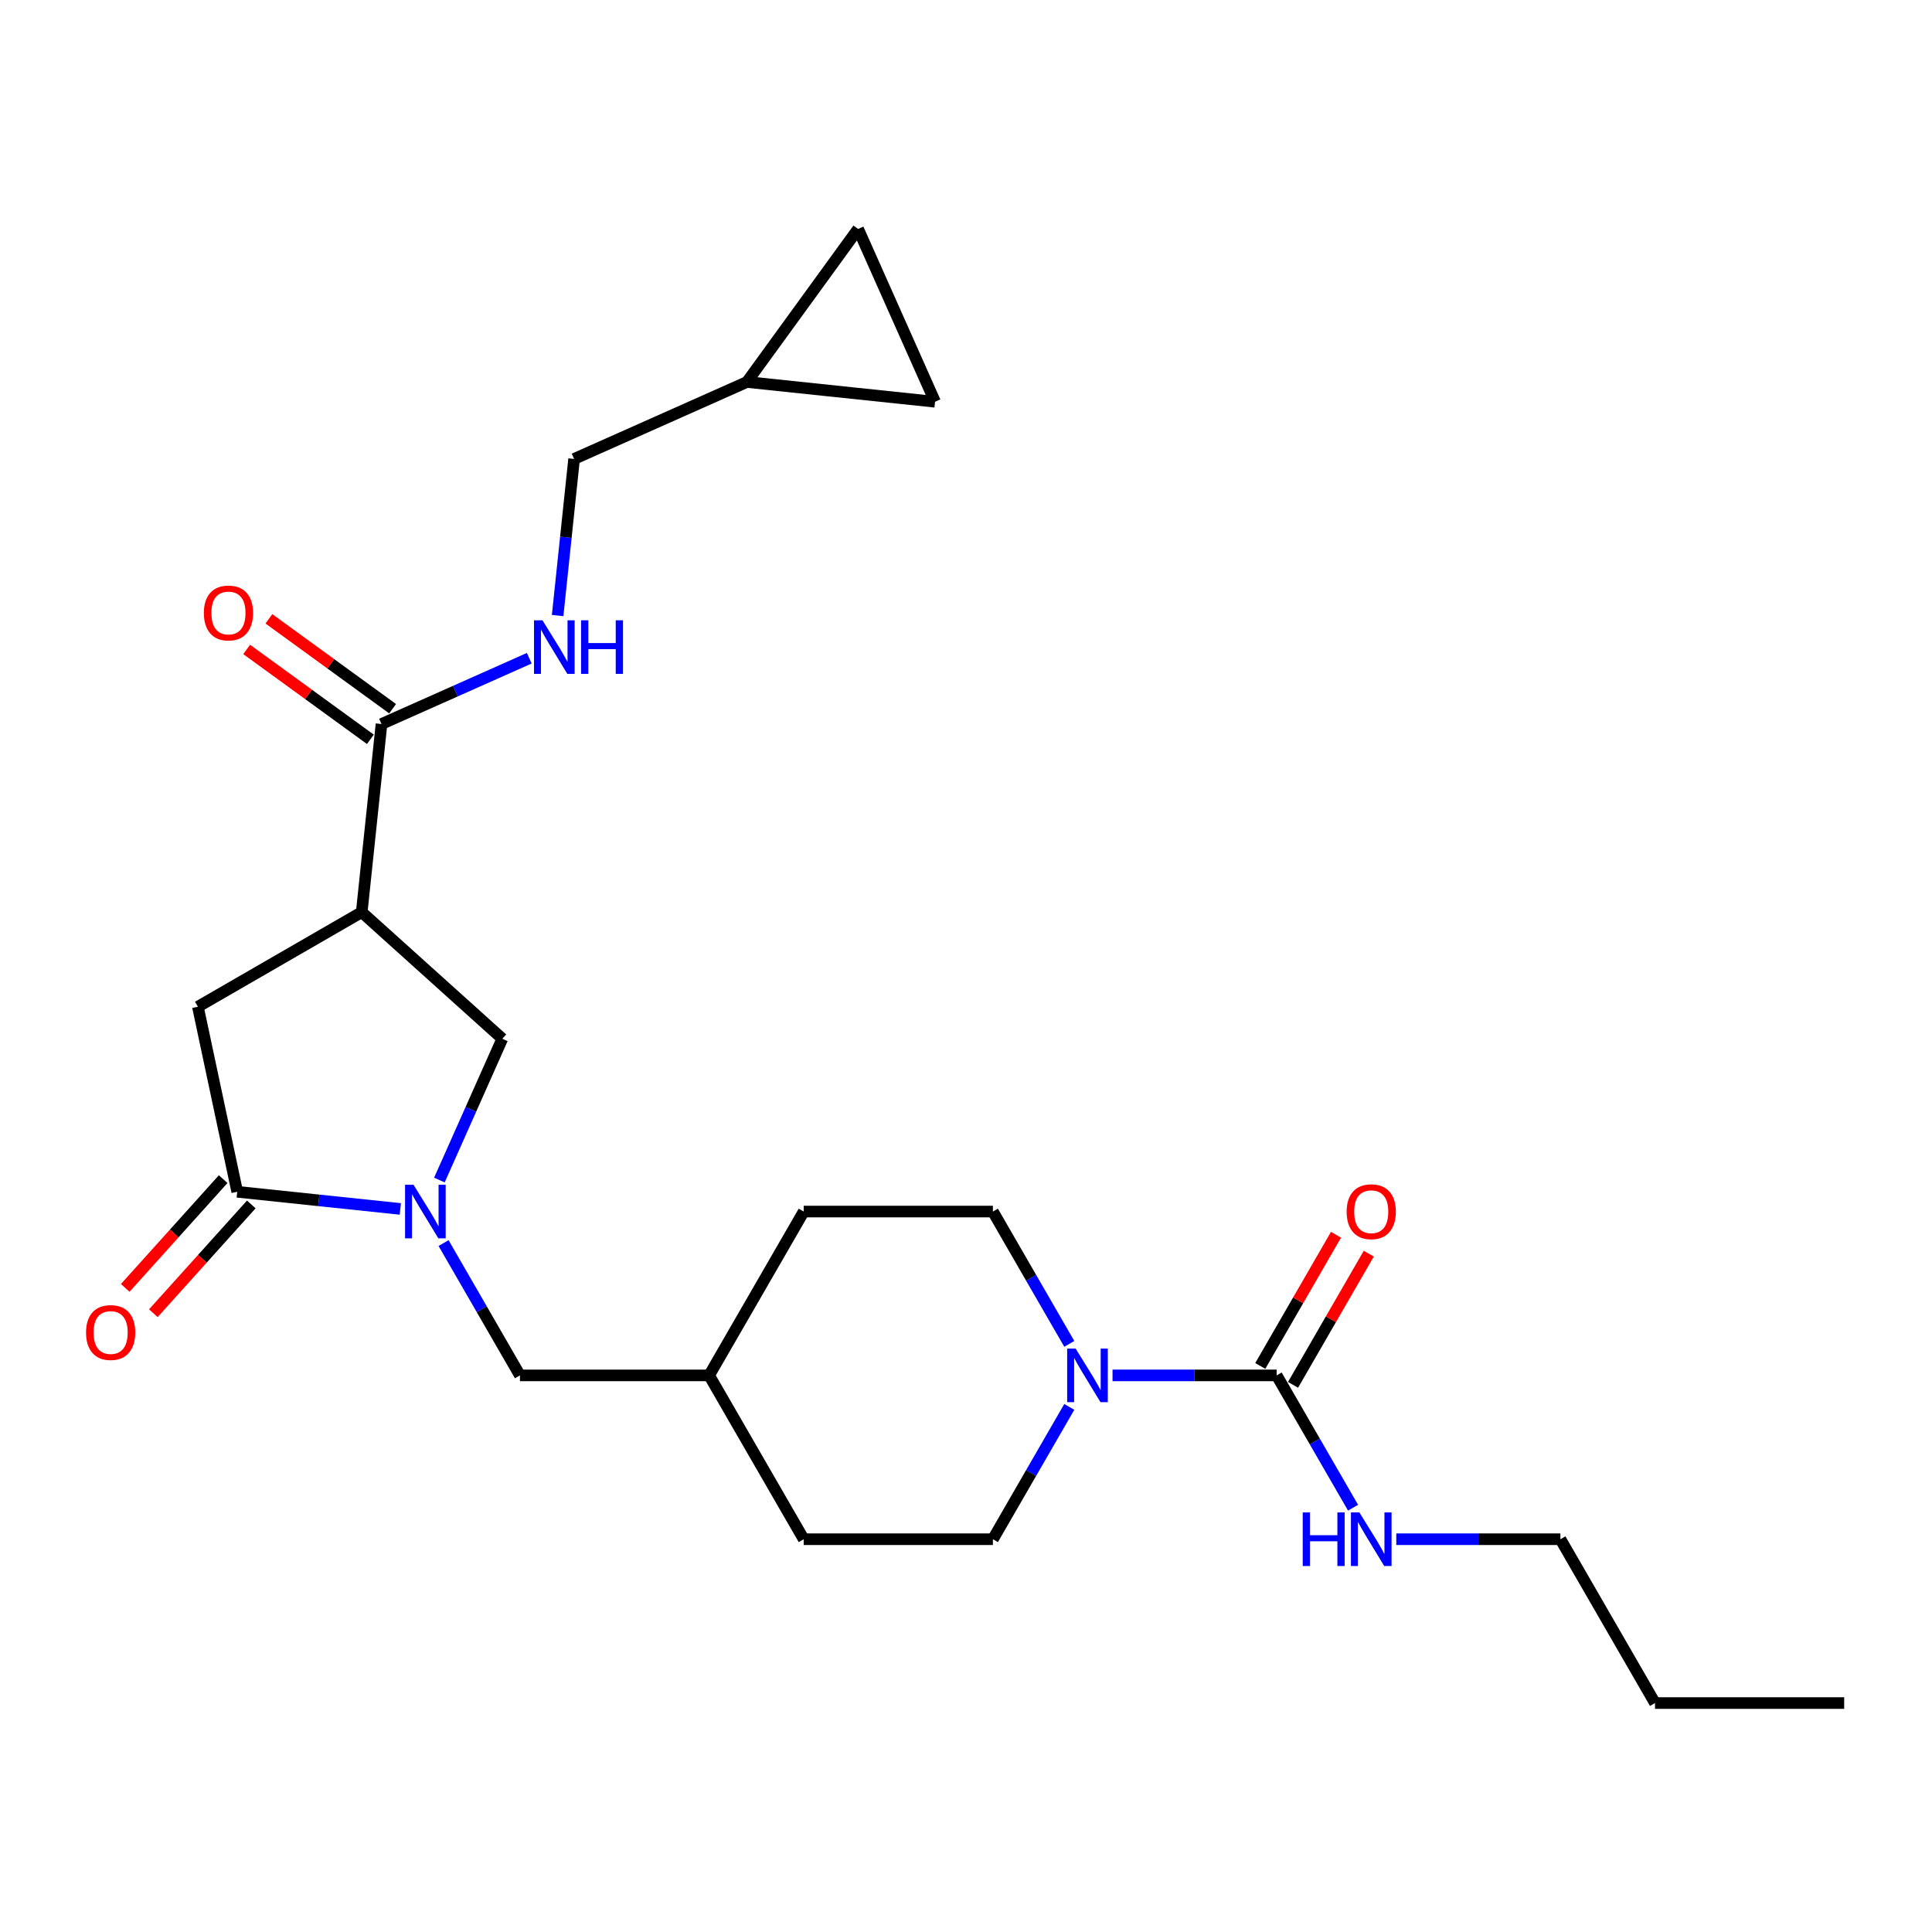 <?xml version='1.0' encoding='iso-8859-1'?>
<svg version='1.1' baseProfile='full'
              xmlns='http://www.w3.org/2000/svg'
                      xmlns:rdkit='http://www.rdkit.org/xml'
                      xmlns:xlink='http://www.w3.org/1999/xlink'
                  xml:space='preserve'
width='1000px' height='1000px' viewBox='0 0 1000 1000'>
<!-- END OF HEADER -->
<rect style='opacity:1.0;fill:#FFFFFF;stroke:none' width='1000' height='1000' x='0' y='0'> </rect>
<path class='bond-1' d='M 207.206,625.74 L 164.998,621.304' style='fill:none;fill-rule:evenodd;stroke:#0000FF;stroke-width:6px;stroke-linecap:butt;stroke-linejoin:miter;stroke-opacity:1' />
<path class='bond-1' d='M 164.998,621.304 L 122.79,616.867' style='fill:none;fill-rule:evenodd;stroke:#000000;stroke-width:6px;stroke-linecap:butt;stroke-linejoin:miter;stroke-opacity:1' />
<path class='bond-5' d='M 227.433,610.79 L 243.715,574.22' style='fill:none;fill-rule:evenodd;stroke:#0000FF;stroke-width:6px;stroke-linecap:butt;stroke-linejoin:miter;stroke-opacity:1' />
<path class='bond-5' d='M 243.715,574.22 L 259.996,537.651' style='fill:none;fill-rule:evenodd;stroke:#000000;stroke-width:6px;stroke-linecap:butt;stroke-linejoin:miter;stroke-opacity:1' />
<path class='bond-8' d='M 229.588,643.415 L 249.358,677.658' style='fill:none;fill-rule:evenodd;stroke:#0000FF;stroke-width:6px;stroke-linecap:butt;stroke-linejoin:miter;stroke-opacity:1' />
<path class='bond-8' d='M 249.358,677.658 L 269.128,711.901' style='fill:none;fill-rule:evenodd;stroke:#000000;stroke-width:6px;stroke-linecap:butt;stroke-linejoin:miter;stroke-opacity:1' />
<path class='bond-0' d='M 187.23,472.132 L 259.996,537.651' style='fill:none;fill-rule:evenodd;stroke:#000000;stroke-width:6px;stroke-linecap:butt;stroke-linejoin:miter;stroke-opacity:1' />
<path class='bond-4' d='M 187.23,472.132 L 197.465,374.752' style='fill:none;fill-rule:evenodd;stroke:#000000;stroke-width:6px;stroke-linecap:butt;stroke-linejoin:miter;stroke-opacity:1' />
<path class='bond-25' d='M 187.23,472.132 L 102.432,521.09' style='fill:none;fill-rule:evenodd;stroke:#000000;stroke-width:6px;stroke-linecap:butt;stroke-linejoin:miter;stroke-opacity:1' />
<path class='bond-6' d='M 122.79,616.867 L 102.432,521.09' style='fill:none;fill-rule:evenodd;stroke:#000000;stroke-width:6px;stroke-linecap:butt;stroke-linejoin:miter;stroke-opacity:1' />
<path class='bond-12' d='M 115.513,610.315 L 90.168,638.464' style='fill:none;fill-rule:evenodd;stroke:#000000;stroke-width:6px;stroke-linecap:butt;stroke-linejoin:miter;stroke-opacity:1' />
<path class='bond-12' d='M 90.168,638.464 L 64.823,666.612' style='fill:none;fill-rule:evenodd;stroke:#FF0000;stroke-width:6px;stroke-linecap:butt;stroke-linejoin:miter;stroke-opacity:1' />
<path class='bond-12' d='M 130.066,623.419 L 104.722,651.568' style='fill:none;fill-rule:evenodd;stroke:#000000;stroke-width:6px;stroke-linecap:butt;stroke-linejoin:miter;stroke-opacity:1' />
<path class='bond-12' d='M 104.722,651.568 L 79.377,679.716' style='fill:none;fill-rule:evenodd;stroke:#FF0000;stroke-width:6px;stroke-linecap:butt;stroke-linejoin:miter;stroke-opacity:1' />
<path class='bond-2' d='M 660.795,711.901 L 618.319,711.901' style='fill:none;fill-rule:evenodd;stroke:#000000;stroke-width:6px;stroke-linecap:butt;stroke-linejoin:miter;stroke-opacity:1' />
<path class='bond-2' d='M 618.319,711.901 L 575.843,711.901' style='fill:none;fill-rule:evenodd;stroke:#0000FF;stroke-width:6px;stroke-linecap:butt;stroke-linejoin:miter;stroke-opacity:1' />
<path class='bond-13' d='M 669.275,716.797 L 688.876,682.848' style='fill:none;fill-rule:evenodd;stroke:#000000;stroke-width:6px;stroke-linecap:butt;stroke-linejoin:miter;stroke-opacity:1' />
<path class='bond-13' d='M 688.876,682.848 L 708.476,648.899' style='fill:none;fill-rule:evenodd;stroke:#FF0000;stroke-width:6px;stroke-linecap:butt;stroke-linejoin:miter;stroke-opacity:1' />
<path class='bond-13' d='M 652.315,707.005 L 671.916,673.056' style='fill:none;fill-rule:evenodd;stroke:#000000;stroke-width:6px;stroke-linecap:butt;stroke-linejoin:miter;stroke-opacity:1' />
<path class='bond-13' d='M 671.916,673.056 L 691.516,639.107' style='fill:none;fill-rule:evenodd;stroke:#FF0000;stroke-width:6px;stroke-linecap:butt;stroke-linejoin:miter;stroke-opacity:1' />
<path class='bond-17' d='M 660.795,711.901 L 680.565,746.144' style='fill:none;fill-rule:evenodd;stroke:#000000;stroke-width:6px;stroke-linecap:butt;stroke-linejoin:miter;stroke-opacity:1' />
<path class='bond-17' d='M 680.565,746.144 L 700.335,780.386' style='fill:none;fill-rule:evenodd;stroke:#0000FF;stroke-width:6px;stroke-linecap:butt;stroke-linejoin:miter;stroke-opacity:1' />
<path class='bond-3' d='M 553.46,728.214 L 533.69,762.456' style='fill:none;fill-rule:evenodd;stroke:#0000FF;stroke-width:6px;stroke-linecap:butt;stroke-linejoin:miter;stroke-opacity:1' />
<path class='bond-3' d='M 533.69,762.456 L 513.92,796.699' style='fill:none;fill-rule:evenodd;stroke:#000000;stroke-width:6px;stroke-linecap:butt;stroke-linejoin:miter;stroke-opacity:1' />
<path class='bond-26' d='M 553.46,695.588 L 533.69,661.345' style='fill:none;fill-rule:evenodd;stroke:#0000FF;stroke-width:6px;stroke-linecap:butt;stroke-linejoin:miter;stroke-opacity:1' />
<path class='bond-26' d='M 533.69,661.345 L 513.92,627.102' style='fill:none;fill-rule:evenodd;stroke:#000000;stroke-width:6px;stroke-linecap:butt;stroke-linejoin:miter;stroke-opacity:1' />
<path class='bond-7' d='M 197.465,374.752 L 235.709,357.725' style='fill:none;fill-rule:evenodd;stroke:#000000;stroke-width:6px;stroke-linecap:butt;stroke-linejoin:miter;stroke-opacity:1' />
<path class='bond-7' d='M 235.709,357.725 L 273.952,340.697' style='fill:none;fill-rule:evenodd;stroke:#0000FF;stroke-width:6px;stroke-linecap:butt;stroke-linejoin:miter;stroke-opacity:1' />
<path class='bond-16' d='M 203.221,366.83 L 171.201,343.566' style='fill:none;fill-rule:evenodd;stroke:#000000;stroke-width:6px;stroke-linecap:butt;stroke-linejoin:miter;stroke-opacity:1' />
<path class='bond-16' d='M 171.201,343.566 L 139.181,320.303' style='fill:none;fill-rule:evenodd;stroke:#FF0000;stroke-width:6px;stroke-linecap:butt;stroke-linejoin:miter;stroke-opacity:1' />
<path class='bond-16' d='M 191.71,382.673 L 159.69,359.41' style='fill:none;fill-rule:evenodd;stroke:#000000;stroke-width:6px;stroke-linecap:butt;stroke-linejoin:miter;stroke-opacity:1' />
<path class='bond-16' d='M 159.69,359.41 L 127.671,336.146' style='fill:none;fill-rule:evenodd;stroke:#FF0000;stroke-width:6px;stroke-linecap:butt;stroke-linejoin:miter;stroke-opacity:1' />
<path class='bond-18' d='M 288.631,318.612 L 292.891,278.079' style='fill:none;fill-rule:evenodd;stroke:#0000FF;stroke-width:6px;stroke-linecap:butt;stroke-linejoin:miter;stroke-opacity:1' />
<path class='bond-18' d='M 292.891,278.079 L 297.152,237.545' style='fill:none;fill-rule:evenodd;stroke:#000000;stroke-width:6px;stroke-linecap:butt;stroke-linejoin:miter;stroke-opacity:1' />
<path class='bond-19' d='M 269.128,711.901 L 367.045,711.901' style='fill:none;fill-rule:evenodd;stroke:#000000;stroke-width:6px;stroke-linecap:butt;stroke-linejoin:miter;stroke-opacity:1' />
<path class='bond-9' d='M 386.603,197.719 L 297.152,237.545' style='fill:none;fill-rule:evenodd;stroke:#000000;stroke-width:6px;stroke-linecap:butt;stroke-linejoin:miter;stroke-opacity:1' />
<path class='bond-10' d='M 386.603,197.719 L 444.157,118.502' style='fill:none;fill-rule:evenodd;stroke:#000000;stroke-width:6px;stroke-linecap:butt;stroke-linejoin:miter;stroke-opacity:1' />
<path class='bond-11' d='M 386.603,197.719 L 483.983,207.954' style='fill:none;fill-rule:evenodd;stroke:#000000;stroke-width:6px;stroke-linecap:butt;stroke-linejoin:miter;stroke-opacity:1' />
<path class='bond-27' d='M 444.157,118.502 L 483.983,207.954' style='fill:none;fill-rule:evenodd;stroke:#000000;stroke-width:6px;stroke-linecap:butt;stroke-linejoin:miter;stroke-opacity:1' />
<path class='bond-14' d='M 513.92,627.102 L 416.004,627.102' style='fill:none;fill-rule:evenodd;stroke:#000000;stroke-width:6px;stroke-linecap:butt;stroke-linejoin:miter;stroke-opacity:1' />
<path class='bond-15' d='M 513.92,796.699 L 416.004,796.699' style='fill:none;fill-rule:evenodd;stroke:#000000;stroke-width:6px;stroke-linecap:butt;stroke-linejoin:miter;stroke-opacity:1' />
<path class='bond-22' d='M 722.718,796.699 L 765.194,796.699' style='fill:none;fill-rule:evenodd;stroke:#0000FF;stroke-width:6px;stroke-linecap:butt;stroke-linejoin:miter;stroke-opacity:1' />
<path class='bond-22' d='M 765.194,796.699 L 807.67,796.699' style='fill:none;fill-rule:evenodd;stroke:#000000;stroke-width:6px;stroke-linecap:butt;stroke-linejoin:miter;stroke-opacity:1' />
<path class='bond-20' d='M 367.045,711.901 L 416.004,627.102' style='fill:none;fill-rule:evenodd;stroke:#000000;stroke-width:6px;stroke-linecap:butt;stroke-linejoin:miter;stroke-opacity:1' />
<path class='bond-21' d='M 367.045,711.901 L 416.004,796.699' style='fill:none;fill-rule:evenodd;stroke:#000000;stroke-width:6px;stroke-linecap:butt;stroke-linejoin:miter;stroke-opacity:1' />
<path class='bond-23' d='M 807.67,796.699 L 856.629,881.498' style='fill:none;fill-rule:evenodd;stroke:#000000;stroke-width:6px;stroke-linecap:butt;stroke-linejoin:miter;stroke-opacity:1' />
<path class='bond-24' d='M 856.629,881.498 L 954.545,881.498' style='fill:none;fill-rule:evenodd;stroke:#000000;stroke-width:6px;stroke-linecap:butt;stroke-linejoin:miter;stroke-opacity:1' />
<path  class='atom-0' d='M 214.041 613.237
L 223.127 627.925
Q 224.028 629.374, 225.477 631.998
Q 226.926 634.622, 227.005 634.779
L 227.005 613.237
L 230.686 613.237
L 230.686 640.967
L 226.887 640.967
L 217.135 624.909
Q 215.999 623.029, 214.785 620.875
Q 213.61 618.721, 213.257 618.055
L 213.257 640.967
L 209.654 640.967
L 209.654 613.237
L 214.041 613.237
' fill='#0000FF'/>
<path  class='atom-4' d='M 556.749 698.036
L 565.836 712.723
Q 566.737 714.172, 568.186 716.797
Q 569.635 719.421, 569.713 719.577
L 569.713 698.036
L 573.395 698.036
L 573.395 725.766
L 569.596 725.766
L 559.843 709.707
Q 558.707 707.827, 557.493 705.673
Q 556.318 703.519, 555.966 702.853
L 555.966 725.766
L 552.362 725.766
L 552.362 698.036
L 556.749 698.036
' fill='#0000FF'/>
<path  class='atom-8' d='M 280.787 321.06
L 289.874 335.748
Q 290.775 337.197, 292.224 339.821
Q 293.673 342.445, 293.751 342.602
L 293.751 321.06
L 297.433 321.06
L 297.433 348.79
L 293.634 348.79
L 283.881 332.732
Q 282.745 330.852, 281.531 328.698
Q 280.356 326.544, 280.004 325.878
L 280.004 348.79
L 276.4 348.79
L 276.4 321.06
L 280.787 321.06
' fill='#0000FF'/>
<path  class='atom-8' d='M 300.762 321.06
L 304.522 321.06
L 304.522 332.85
L 318.7 332.85
L 318.7 321.06
L 322.46 321.06
L 322.46 348.79
L 318.7 348.79
L 318.7 335.983
L 304.522 335.983
L 304.522 348.79
L 300.762 348.79
L 300.762 321.06
' fill='#0000FF'/>
<path  class='atom-13' d='M 44.542 689.712
Q 44.542 683.054, 47.832 679.333
Q 51.122 675.612, 57.271 675.612
Q 63.42 675.612, 66.71 679.333
Q 70 683.054, 70 689.712
Q 70 696.449, 66.671 700.287
Q 63.342 704.086, 57.271 704.086
Q 51.161 704.086, 47.832 700.287
Q 44.542 696.488, 44.542 689.712
M 57.271 700.953
Q 61.501 700.953, 63.772 698.133
Q 66.083 695.274, 66.083 689.712
Q 66.083 684.268, 63.772 681.526
Q 61.501 678.745, 57.271 678.745
Q 53.041 678.745, 50.73 681.487
Q 48.458 684.229, 48.458 689.712
Q 48.458 695.313, 50.73 698.133
Q 53.041 700.953, 57.271 700.953
' fill='#FF0000'/>
<path  class='atom-14' d='M 697.025 627.181
Q 697.025 620.522, 700.315 616.802
Q 703.605 613.081, 709.754 613.081
Q 715.903 613.081, 719.193 616.802
Q 722.483 620.522, 722.483 627.181
Q 722.483 633.917, 719.154 637.756
Q 715.825 641.555, 709.754 641.555
Q 703.644 641.555, 700.315 637.756
Q 697.025 633.957, 697.025 627.181
M 709.754 638.422
Q 713.984 638.422, 716.255 635.602
Q 718.566 632.742, 718.566 627.181
Q 718.566 621.737, 716.255 618.995
Q 713.984 616.214, 709.754 616.214
Q 705.524 616.214, 703.213 618.956
Q 700.941 621.697, 700.941 627.181
Q 700.941 632.782, 703.213 635.602
Q 705.524 638.422, 709.754 638.422
' fill='#FF0000'/>
<path  class='atom-17' d='M 105.52 317.276
Q 105.52 310.618, 108.81 306.897
Q 112.1 303.176, 118.249 303.176
Q 124.398 303.176, 127.688 306.897
Q 130.978 310.618, 130.978 317.276
Q 130.978 324.013, 127.649 327.851
Q 124.32 331.65, 118.249 331.65
Q 112.139 331.65, 108.81 327.851
Q 105.52 324.052, 105.52 317.276
M 118.249 328.517
Q 122.479 328.517, 124.751 325.697
Q 127.061 322.838, 127.061 317.276
Q 127.061 311.832, 124.751 309.09
Q 122.479 306.309, 118.249 306.309
Q 114.019 306.309, 111.708 309.051
Q 109.436 311.793, 109.436 317.276
Q 109.436 322.877, 111.708 325.697
Q 114.019 328.517, 118.249 328.517
' fill='#FF0000'/>
<path  class='atom-18' d='M 674.288 782.834
L 678.048 782.834
L 678.048 794.623
L 692.227 794.623
L 692.227 782.834
L 695.987 782.834
L 695.987 810.564
L 692.227 810.564
L 692.227 797.757
L 678.048 797.757
L 678.048 810.564
L 674.288 810.564
L 674.288 782.834
' fill='#0000FF'/>
<path  class='atom-18' d='M 703.624 782.834
L 712.711 797.522
Q 713.612 798.971, 715.061 801.595
Q 716.51 804.219, 716.588 804.376
L 716.588 782.834
L 720.27 782.834
L 720.27 810.564
L 716.471 810.564
L 706.718 794.506
Q 705.582 792.626, 704.368 790.472
Q 703.193 788.317, 702.841 787.652
L 702.841 810.564
L 699.237 810.564
L 699.237 782.834
L 703.624 782.834
' fill='#0000FF'/>
</svg>
